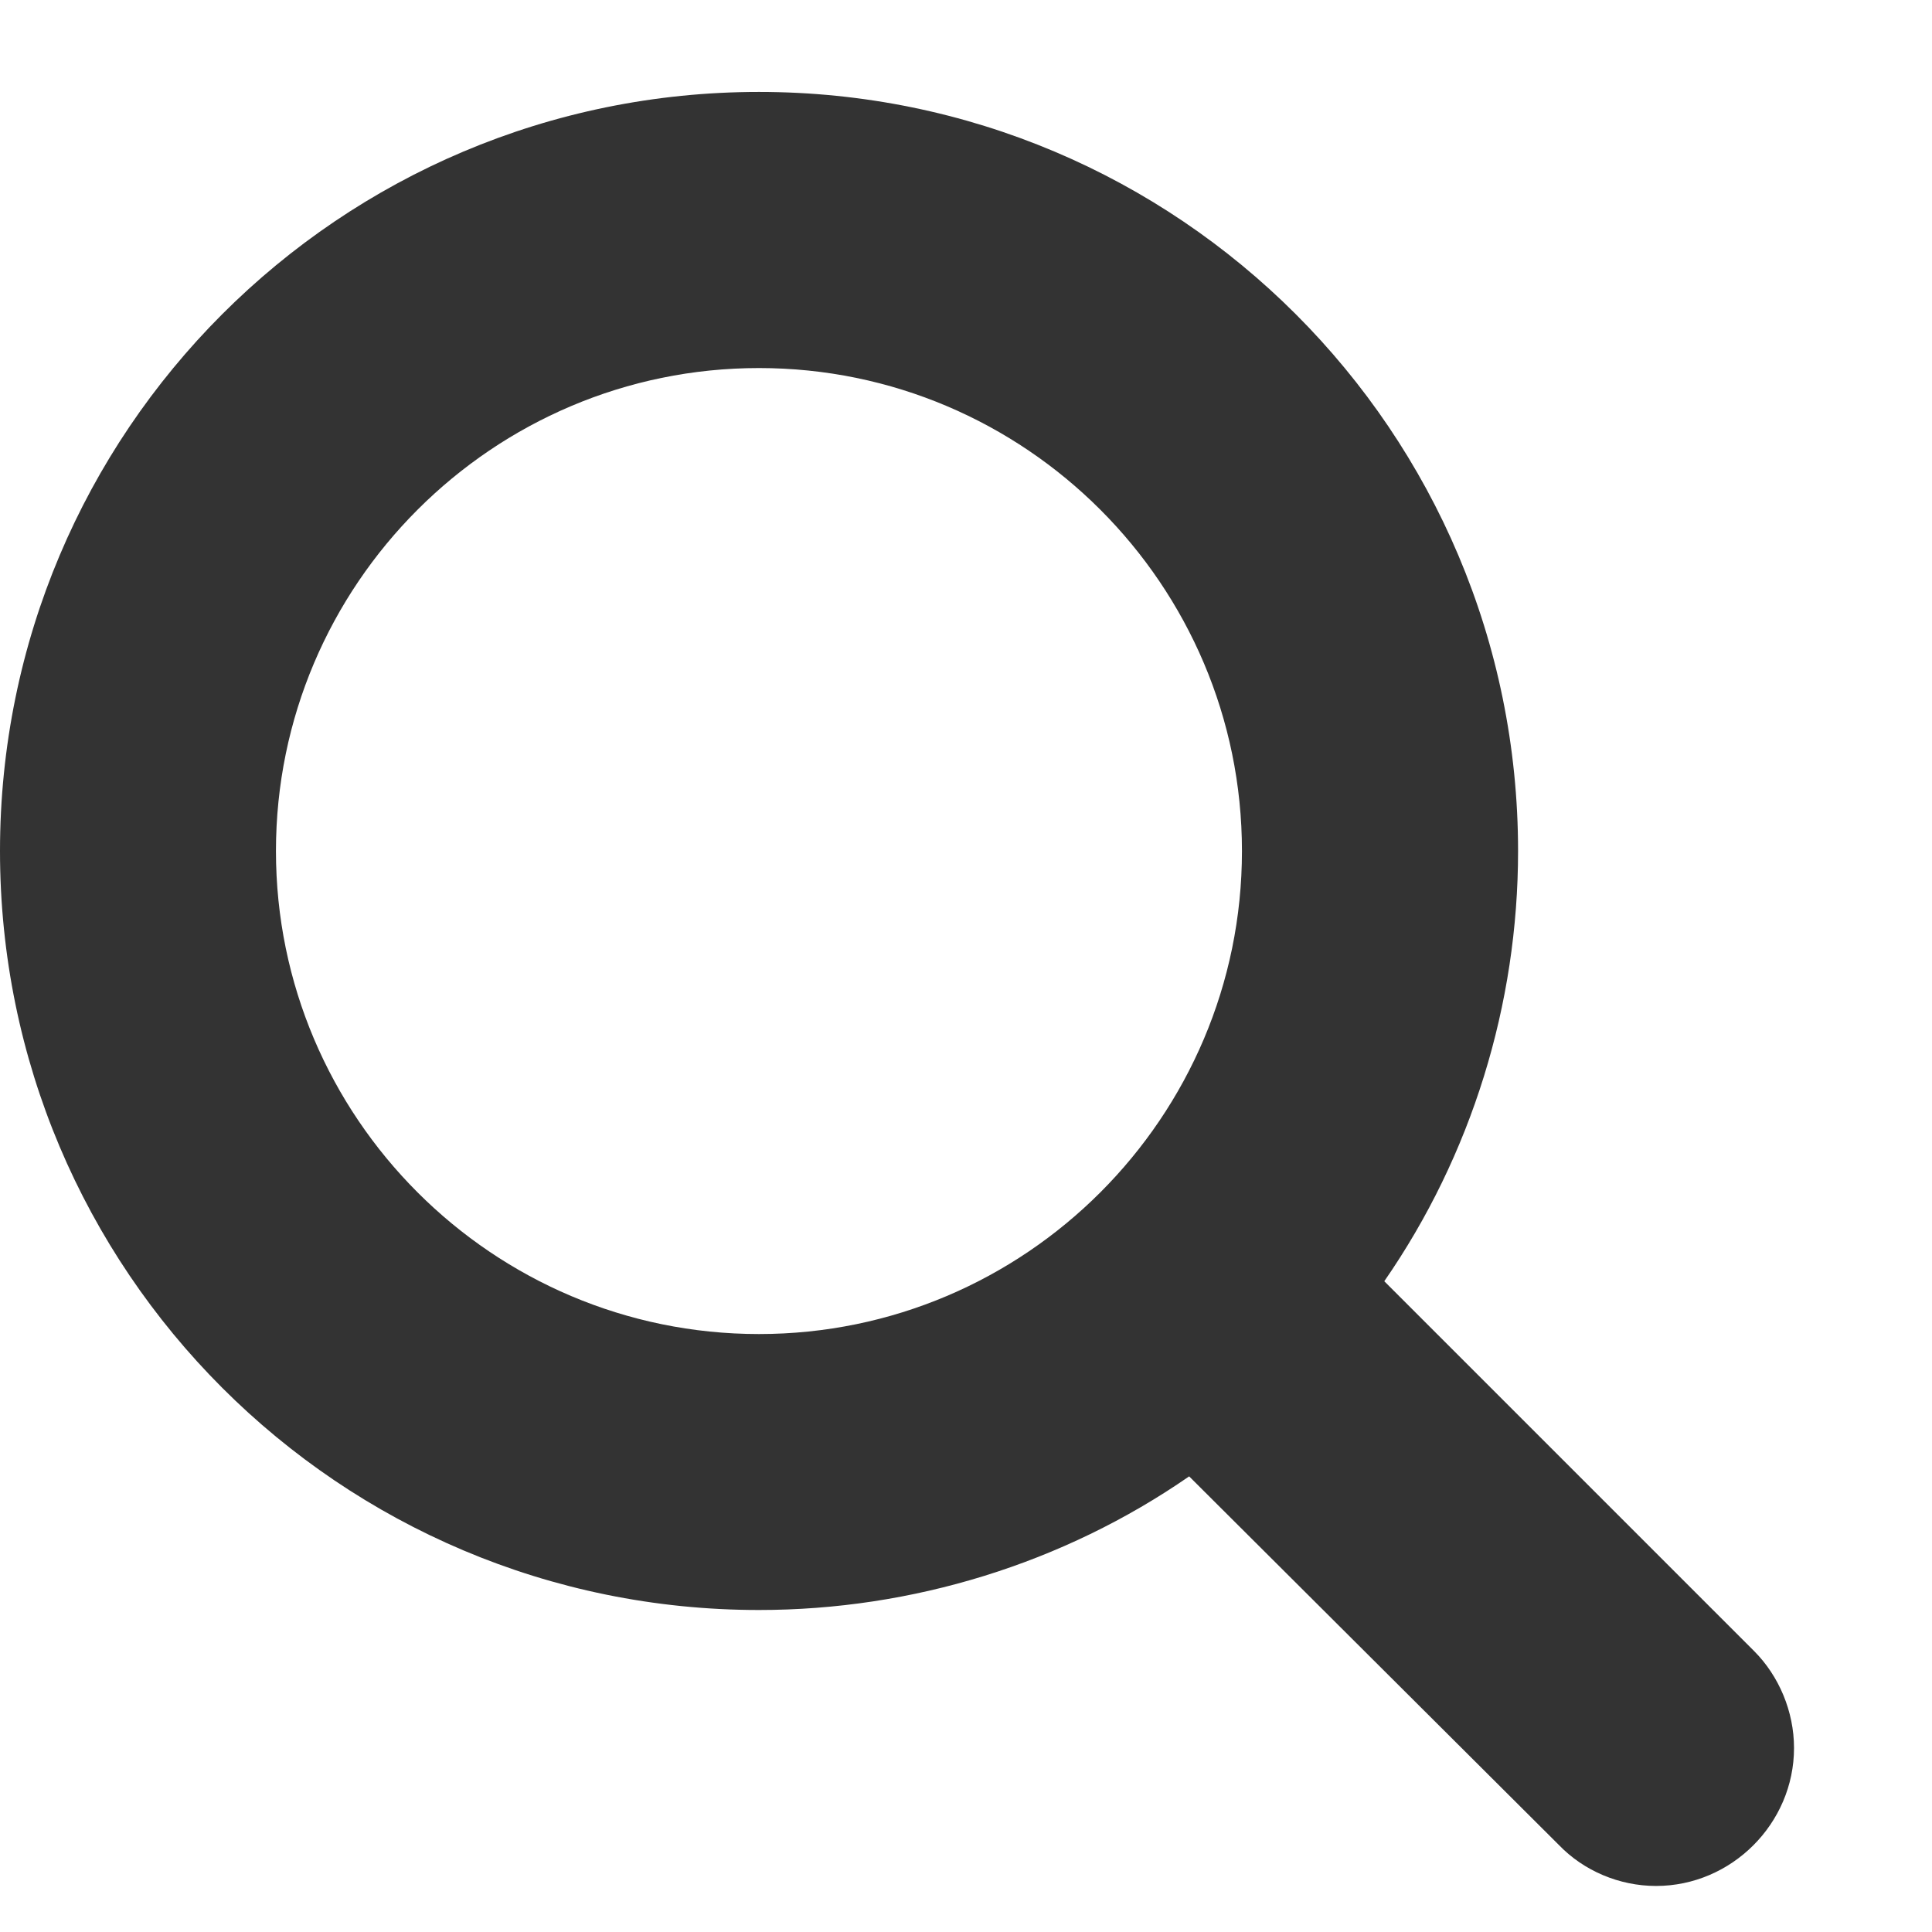 <svg width="12" height="12" viewBox="0 0 12 12" fill="none" xmlns="http://www.w3.org/2000/svg">
<path d="M7.714 5.286C7.714 3.632 6.368 2.286 4.714 2.286C3.06 2.286 1.714 3.632 1.714 5.286C1.714 6.94 3.06 8.286 4.714 8.286C6.368 8.286 7.714 6.94 7.714 5.286ZM11.143 10.857C11.143 11.326 10.755 11.714 10.286 11.714C10.058 11.714 9.837 11.62 9.683 11.46L7.386 9.17C6.603 9.712 5.665 10 4.714 10C2.109 10 0 7.891 0 5.286C0 2.681 2.109 0.571 4.714 0.571C7.319 0.571 9.429 2.681 9.429 5.286C9.429 6.237 9.141 7.174 8.598 7.958L10.895 10.255C11.049 10.409 11.143 10.63 11.143 10.857Z" fill="#333333"/>
</svg>
